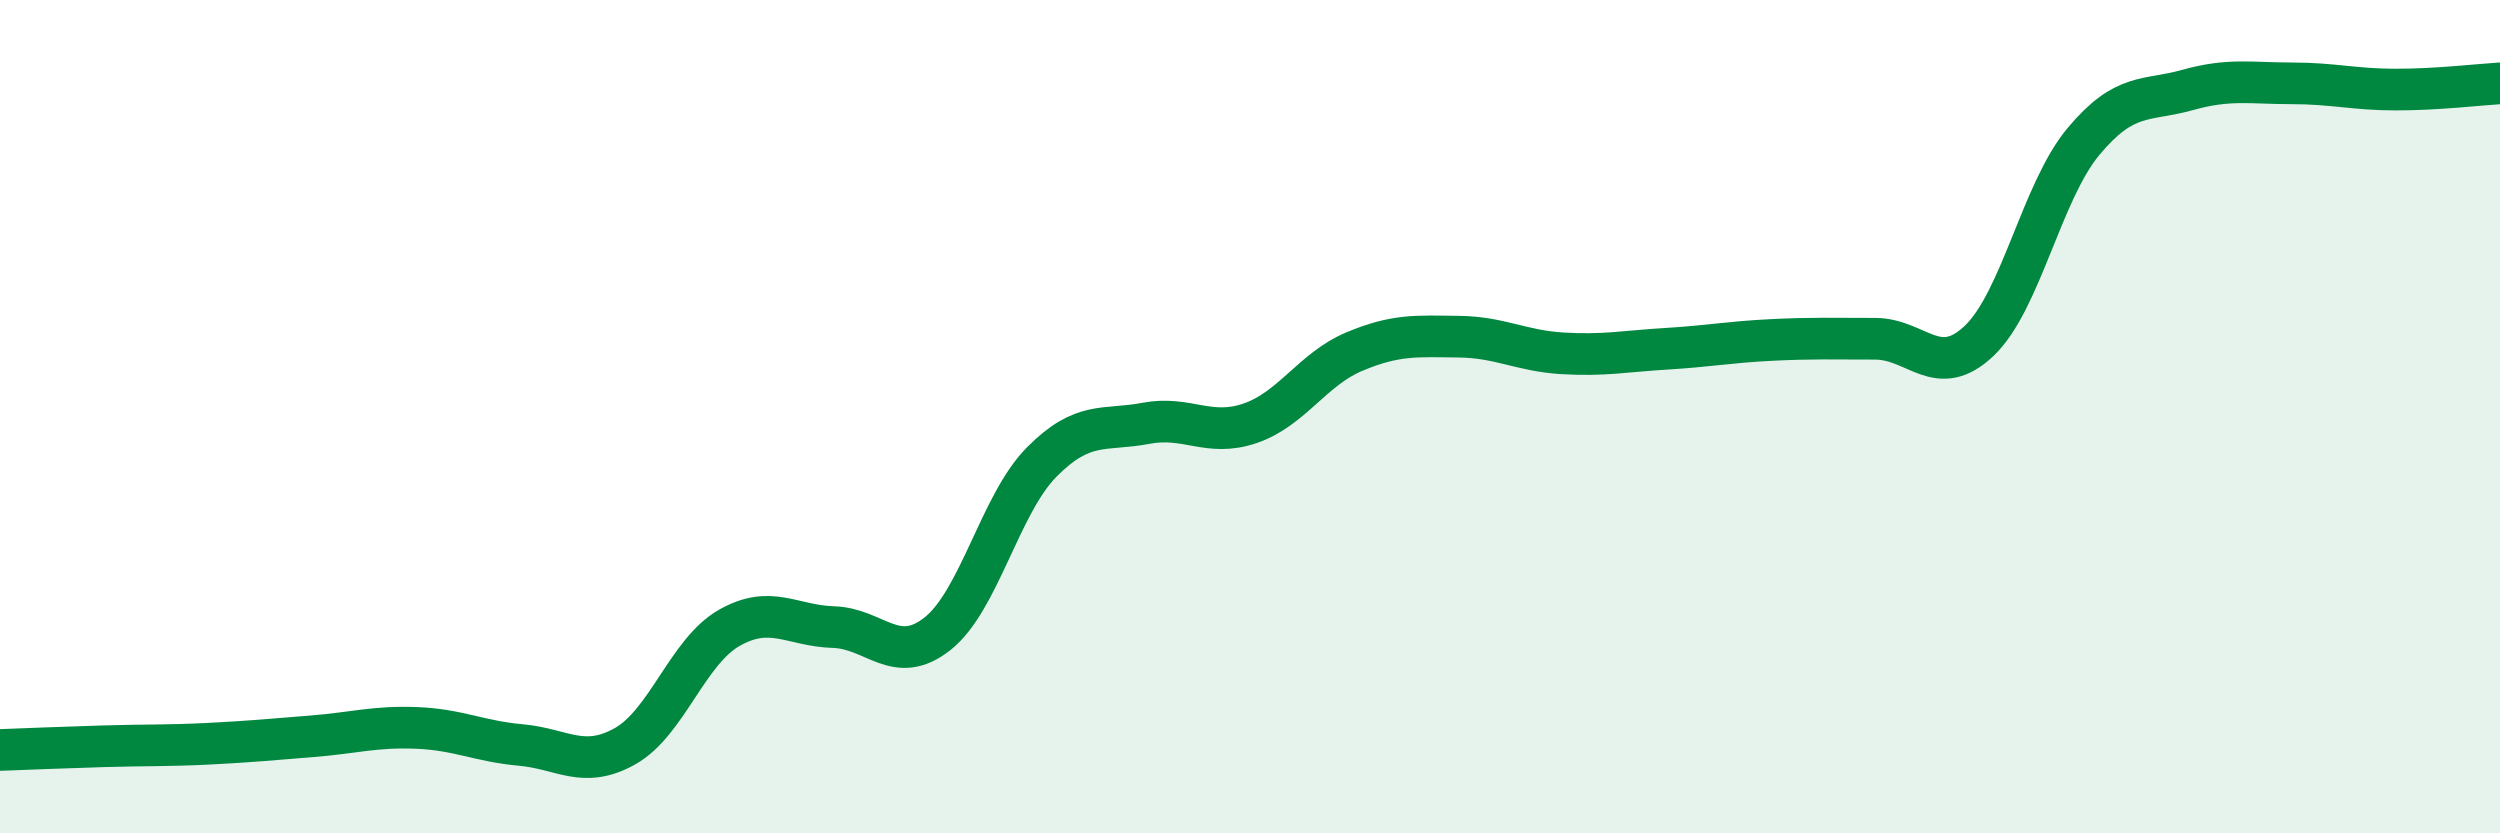 
    <svg width="60" height="20" viewBox="0 0 60 20" xmlns="http://www.w3.org/2000/svg">
      <path
        d="M 0,18 C 0.5,17.98 1.5,17.94 2.5,17.91 C 3.5,17.88 4,17.9 5,17.85 C 6,17.8 6.5,17.75 7.5,17.67 C 8.5,17.59 9,17.43 10,17.47 C 11,17.51 11.5,17.79 12.5,17.88 C 13.5,17.97 14,18.47 15,17.91 C 16,17.35 16.5,15.64 17.5,15.07 C 18.5,14.5 19,15.02 20,15.05 C 21,15.08 21.5,16 22.5,15.21 C 23.5,14.42 24,12.1 25,11.09 C 26,10.08 26.5,10.35 27.5,10.16 C 28.5,9.97 29,10.5 30,10.16 C 31,9.82 31.5,8.86 32.5,8.44 C 33.5,8.02 34,8.07 35,8.08 C 36,8.09 36.5,8.42 37.5,8.48 C 38.5,8.54 39,8.43 40,8.37 C 41,8.31 41.5,8.21 42.5,8.16 C 43.5,8.11 44,8.13 45,8.13 C 46,8.13 46.5,9.13 47.5,8.18 C 48.5,7.23 49,4.6 50,3.4 C 51,2.2 51.5,2.44 52.5,2.16 C 53.5,1.88 54,2 55,2 C 56,2 56.5,2.15 57.5,2.15 C 58.5,2.15 59.5,2.03 60,2L60 20L0 20Z"
        fill="#008740"
        opacity="0.1"
        stroke-linecap="round"
        stroke-linejoin="round"
      />
      <path
        d="M 0,18 C 0.5,17.98 1.5,17.94 2.5,17.91 C 3.5,17.88 4,17.9 5,17.85 C 6,17.8 6.5,17.75 7.5,17.67 C 8.5,17.59 9,17.43 10,17.47 C 11,17.51 11.5,17.79 12.5,17.88 C 13.5,17.97 14,18.47 15,17.91 C 16,17.35 16.5,15.64 17.5,15.07 C 18.5,14.5 19,15.02 20,15.05 C 21,15.08 21.5,16 22.5,15.21 C 23.5,14.42 24,12.1 25,11.09 C 26,10.08 26.5,10.35 27.5,10.16 C 28.5,9.97 29,10.5 30,10.16 C 31,9.82 31.5,8.86 32.5,8.44 C 33.5,8.02 34,8.07 35,8.08 C 36,8.09 36.5,8.42 37.5,8.48 C 38.5,8.54 39,8.43 40,8.37 C 41,8.31 41.5,8.21 42.5,8.16 C 43.5,8.11 44,8.13 45,8.13 C 46,8.13 46.5,9.13 47.5,8.18 C 48.5,7.23 49,4.6 50,3.4 C 51,2.2 51.5,2.44 52.5,2.16 C 53.5,1.88 54,2 55,2 C 56,2 56.5,2.15 57.5,2.15 C 58.5,2.15 59.5,2.03 60,2"
        stroke="#008740"
        stroke-width="1"
        fill="none"
        stroke-linecap="round"
        stroke-linejoin="round"
      />
    </svg>
  